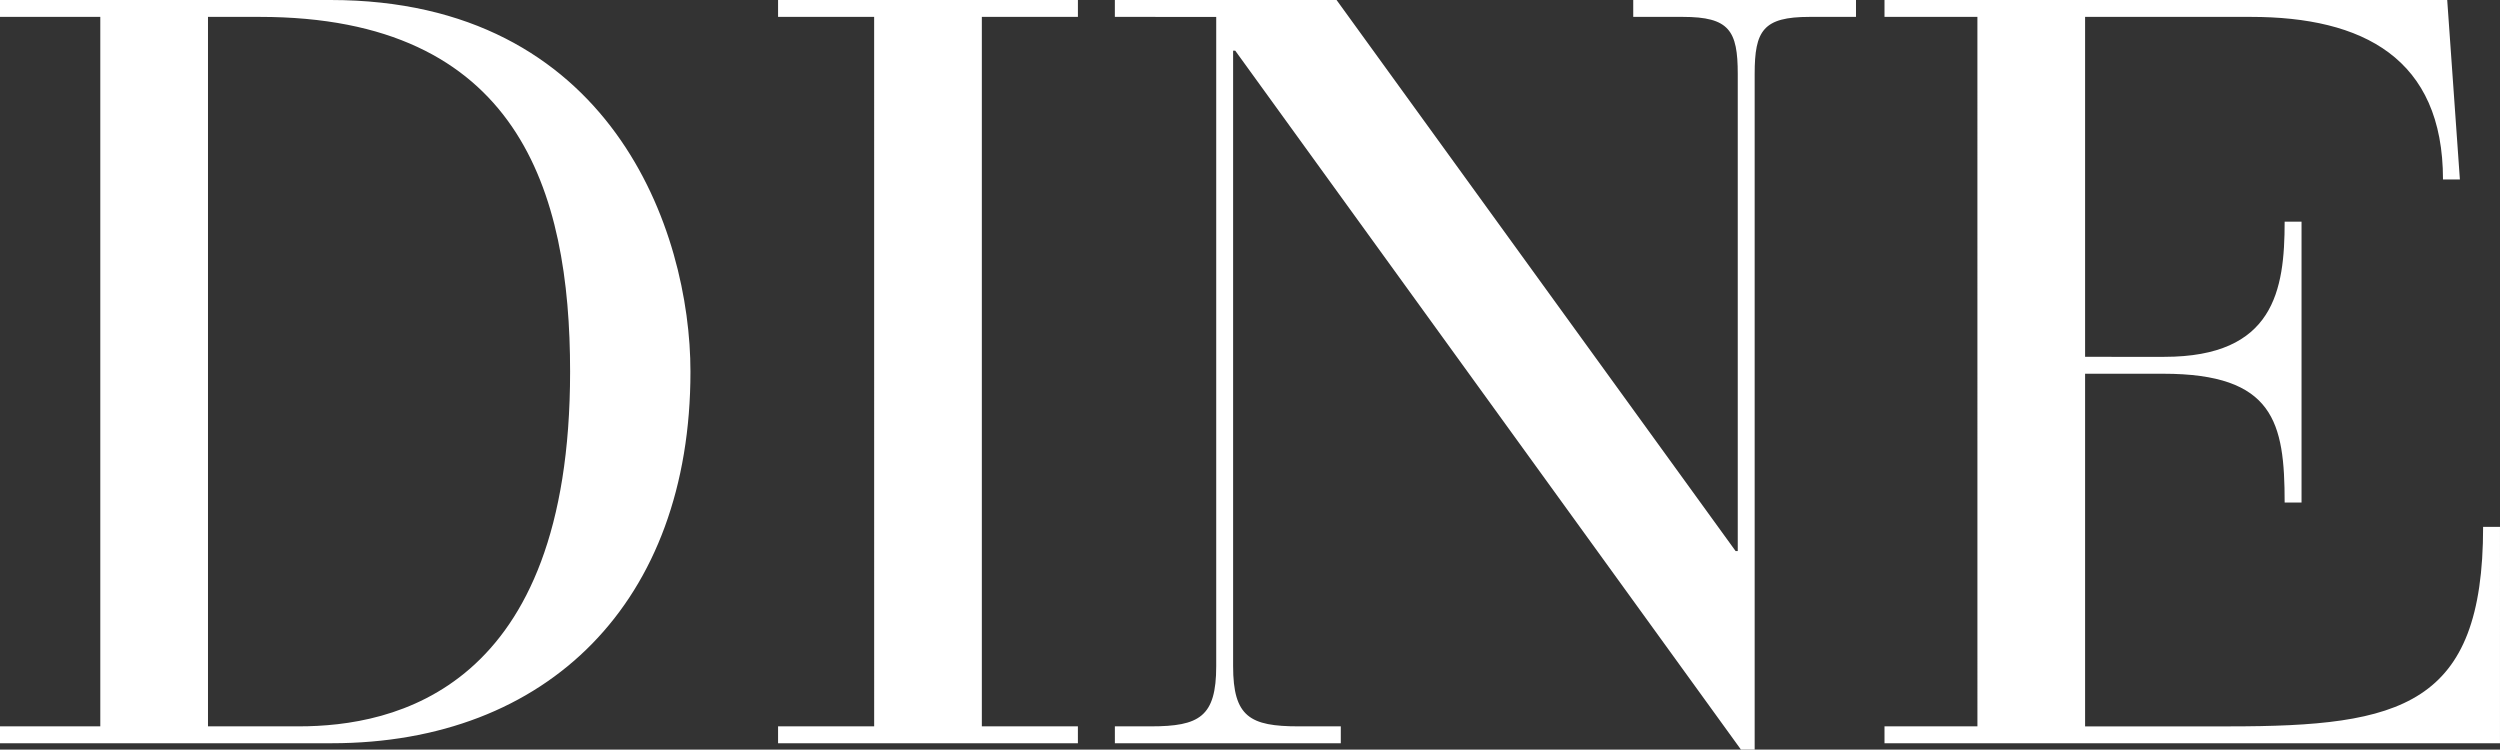 <svg xmlns="http://www.w3.org/2000/svg" width="570.688" height="171.11" viewBox="0 0 570.688 171.11">
  <rect x="0" y="0" width="570.688" height="171.11" fill="#333333" stroke="none"/>
  <path id="Path_22042" data-name="Path 22042" d="M-269.318-3.856h-22.895V0h75.674c49.4,0,81.94-32.294,81.94-84.832,0-32.053-18.075-84.832-82.181-84.832h-75.433v3.856h22.895Zm24.582-161.952h11.809c59.045,0,70.854,39.765,70.854,80.976,0,72.782-40.247,80.976-61.937,80.976h-20.726ZM-92.664-3.856H-114.6V0h68.444V-3.856H-68.083V-165.808h21.931v-3.856H-114.6v3.856h21.931ZM105.2,1.446h3.133v-154.24c0-9.881,1.928-13.014,12.532-13.014h10.6v-3.856H80.615v3.856H91.941c10.6,0,12.532,3.133,12.532,13.014V-43.862h-.482l-91.1-125.8h-50.61v3.856H-14.58V-17.593c0,11.568-3.856,13.737-14.942,13.737h-8.194V0H13.858V-3.856H4.218c-11.086,0-14.942-2.169-14.942-13.737V-158.1h.482Zm53.984-5.3H137.972V0h140.5V-49.4H274.62c0,40.97-18.8,45.549-57.84,45.549H183.762V-84.35H201.6c25.3,0,27.715,11.086,27.715,29.4h3.856v-64.106h-3.856c0,15.665-2.41,30.848-27.474,30.848H183.762v-77.6H221.6c25.546,0,43.862,9.4,43.862,37.114h3.856l-2.892-40.97H137.972v3.856H159.18Z" transform="translate(292.213 169.664)" fill="#ffffff"/>
</svg>
